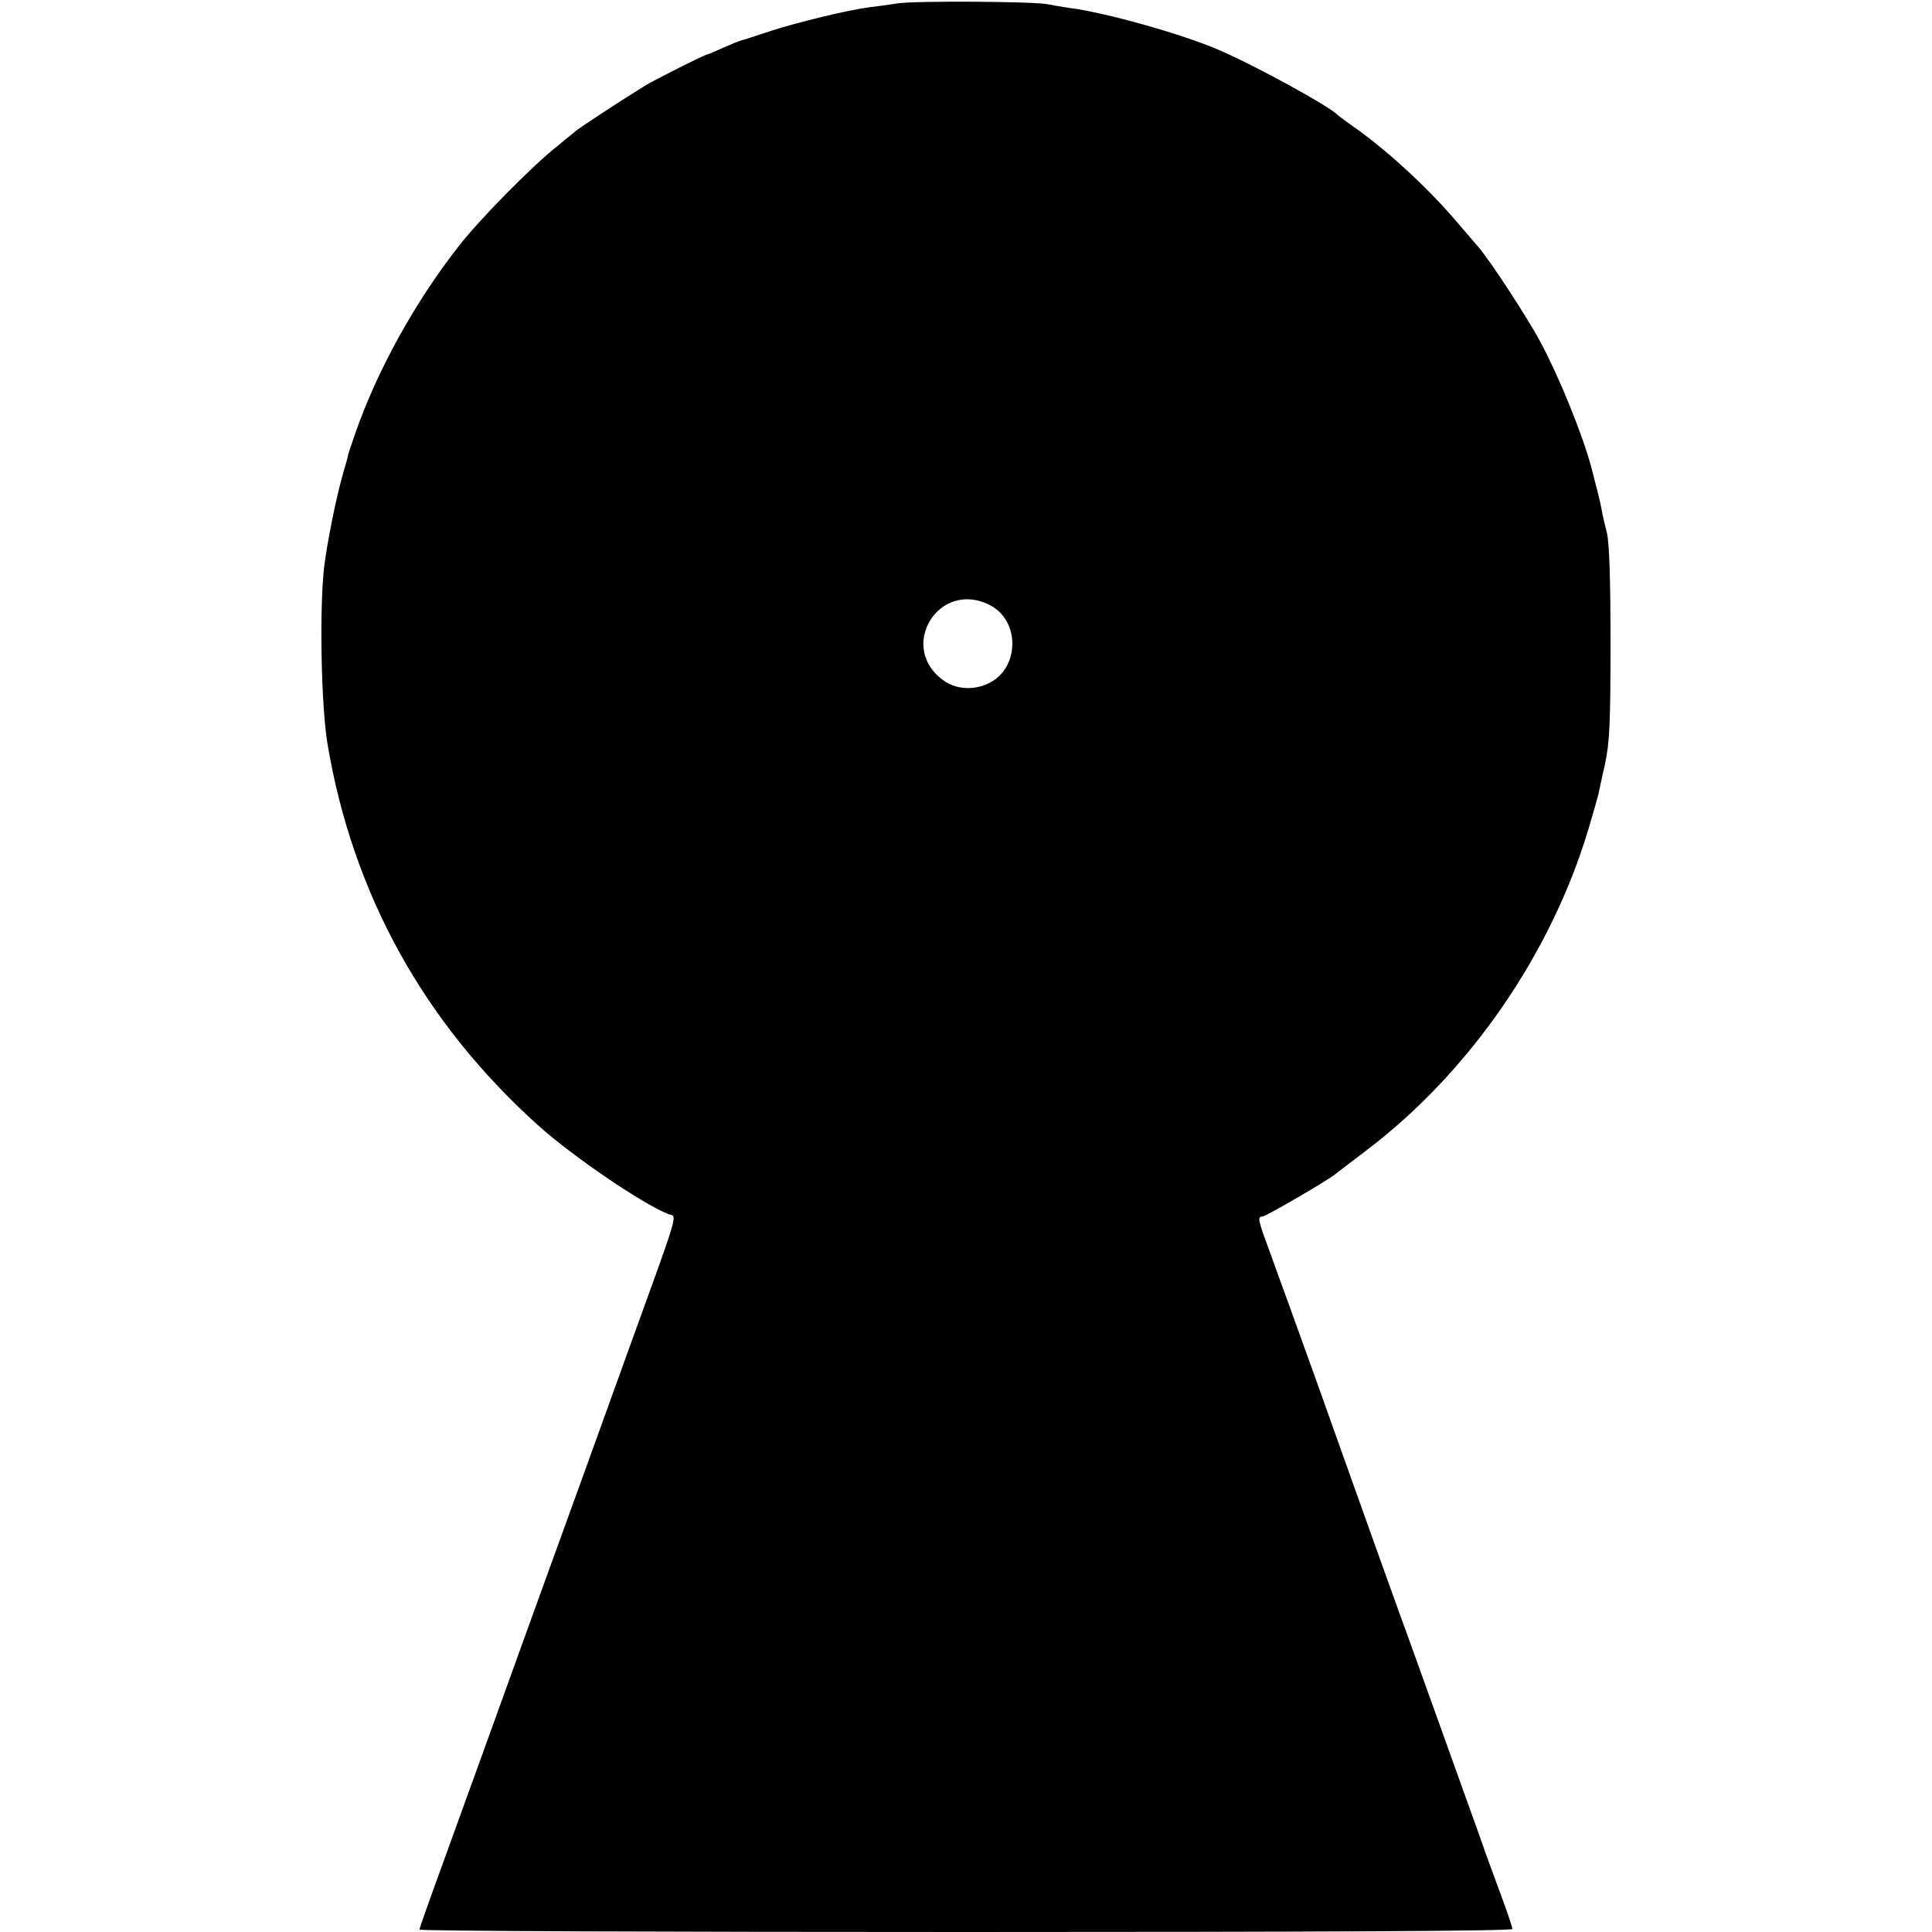 <svg version="1.0" xmlns="http://www.w3.org/2000/svg" width="853.333" height="853.333" viewBox="0 0 640 640"><path d="M297.5 1.1c-3.3.5-7.6 1.1-9.5 1.3-7.5 1-23.9 5-32.5 7.8-4.9 1.6-9.4 3.1-10 3.2-.5.1-3.2 1.2-5.9 2.4s-5 2.2-5.2 2.2c-.8 0-17.9 8.6-20.9 10.5-7.5 4.6-22 14.1-22.9 15-.6.5-3.4 2.8-6.1 5-7.9 6.2-25.7 24.2-32.5 33-14.6 18.6-27.1 41.3-34.4 62.3-1.4 4-2.5 7.3-2.4 7.5 0 .1-.7 2.7-1.6 5.7-2.3 8-5.4 23.5-6.3 31.5-1.5 14.2-.9 45.5 1.2 58 8.4 49.8 32 92.4 70 126.5 11.3 10.1 34 25.6 42.7 29.1 3.2 1.3 4.7-3.8-14.2 48.4-8.3 23.1-18 49.9-21.5 59.5-3.5 9.6-14.1 38.9-23.5 65-21.4 59.1-23 63.3-23 64.2 0 .5 81.5.8 181 .8 117.1 0 181-.3 181-1 0-.5-1.5-5.1-3.4-10.2s-5.5-14.9-7.9-21.8c-9.5-26.4-23.9-66.7-25.9-72-1.1-3-4.2-11.7-6.9-19.2-2.7-7.6-7.2-20.2-10-28-2.8-7.9-7.3-20.4-9.9-27.8-5.6-15.5-11.2-31.2-16.4-45.4-4-10.8-4.1-11.6-2.4-11.6 1 0 21.6-11.9 24.2-14.1.6-.5 5.4-4.1 10.6-8.1 33.9-25.8 60.9-65 73.2-106.2 1.6-5.4 3.1-10.6 3.3-11.5.2-.9 1.1-5.4 2.2-10.1 1.5-7.2 1.8-13.1 1.8-40 0-21.7-.4-33.1-1.2-36.5-.7-2.8-1.5-6.1-1.7-7.5-.4-2.4-1.3-5.9-3.4-14-2.9-10.9-10.6-29.9-16.8-41.5-4-7.6-16.9-27.4-20.6-31.6-1.3-1.5-4.3-5-6.7-7.8-9.7-11.5-23-23.8-34.4-31.9-2.9-2-5.4-3.9-5.7-4.2-2.3-2.6-27.2-16.3-39.1-21.4-12.2-5.3-38.2-12.6-49.9-14-2.5-.4-5.6-.9-7-1.2-4.1-.9-43-1.2-49.5-.3zM328 200.5c9.8 5.1 9.8 20.4 0 25.6-4.8 2.6-10.9 2.4-15-.4-16.1-10.8-2.2-34.1 15-25.2z"/></svg>